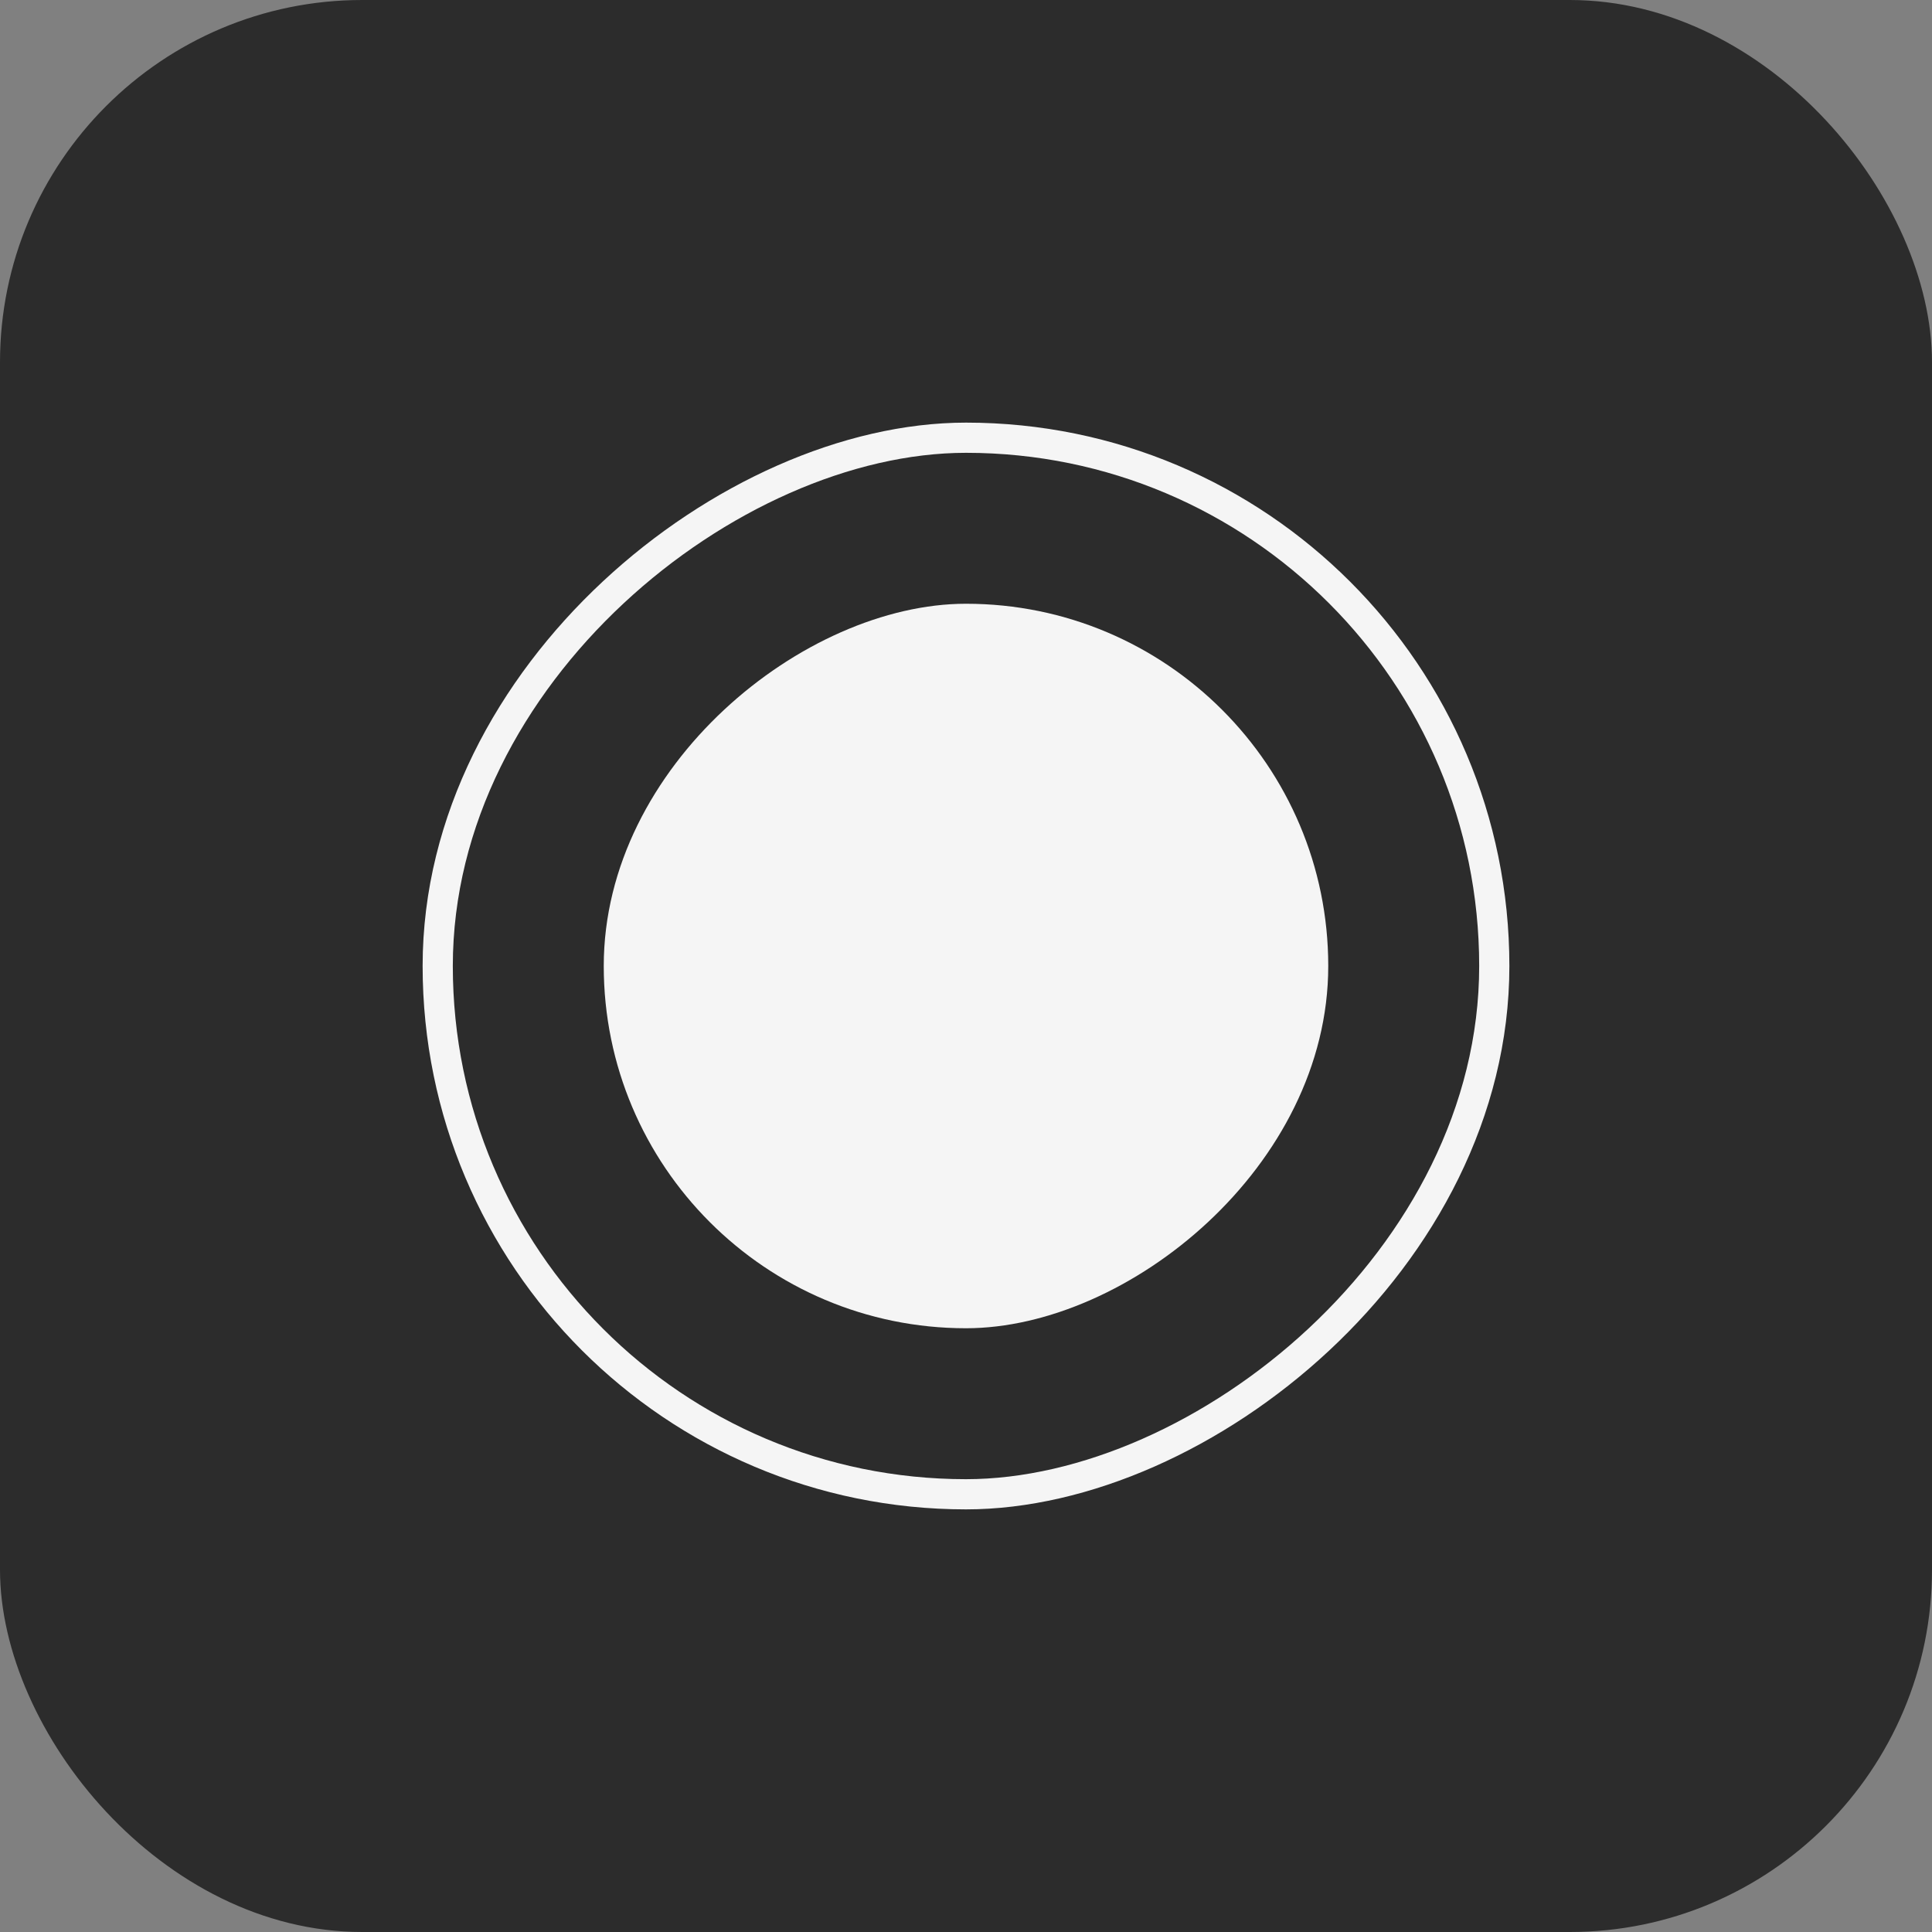 <svg width="64" height="64" viewBox="0 0 64 64" fill="none" xmlns="http://www.w3.org/2000/svg">
<rect x="0" y="0" width="64" height="64" fill="#808080" stroke="none"/>
<rect width="64" height="64" rx="12" fill="#2C2C2C"/>
<rect x="49.5" y="14.5" width="35" height="35" rx="17.5" transform="rotate(90 49.5 14.5)" stroke="#F5F5F5"/>
<rect x="44" y="20" width="24" height="24" rx="12" transform="rotate(90 44 20)" fill="#F5F5F5"/>
</svg>
